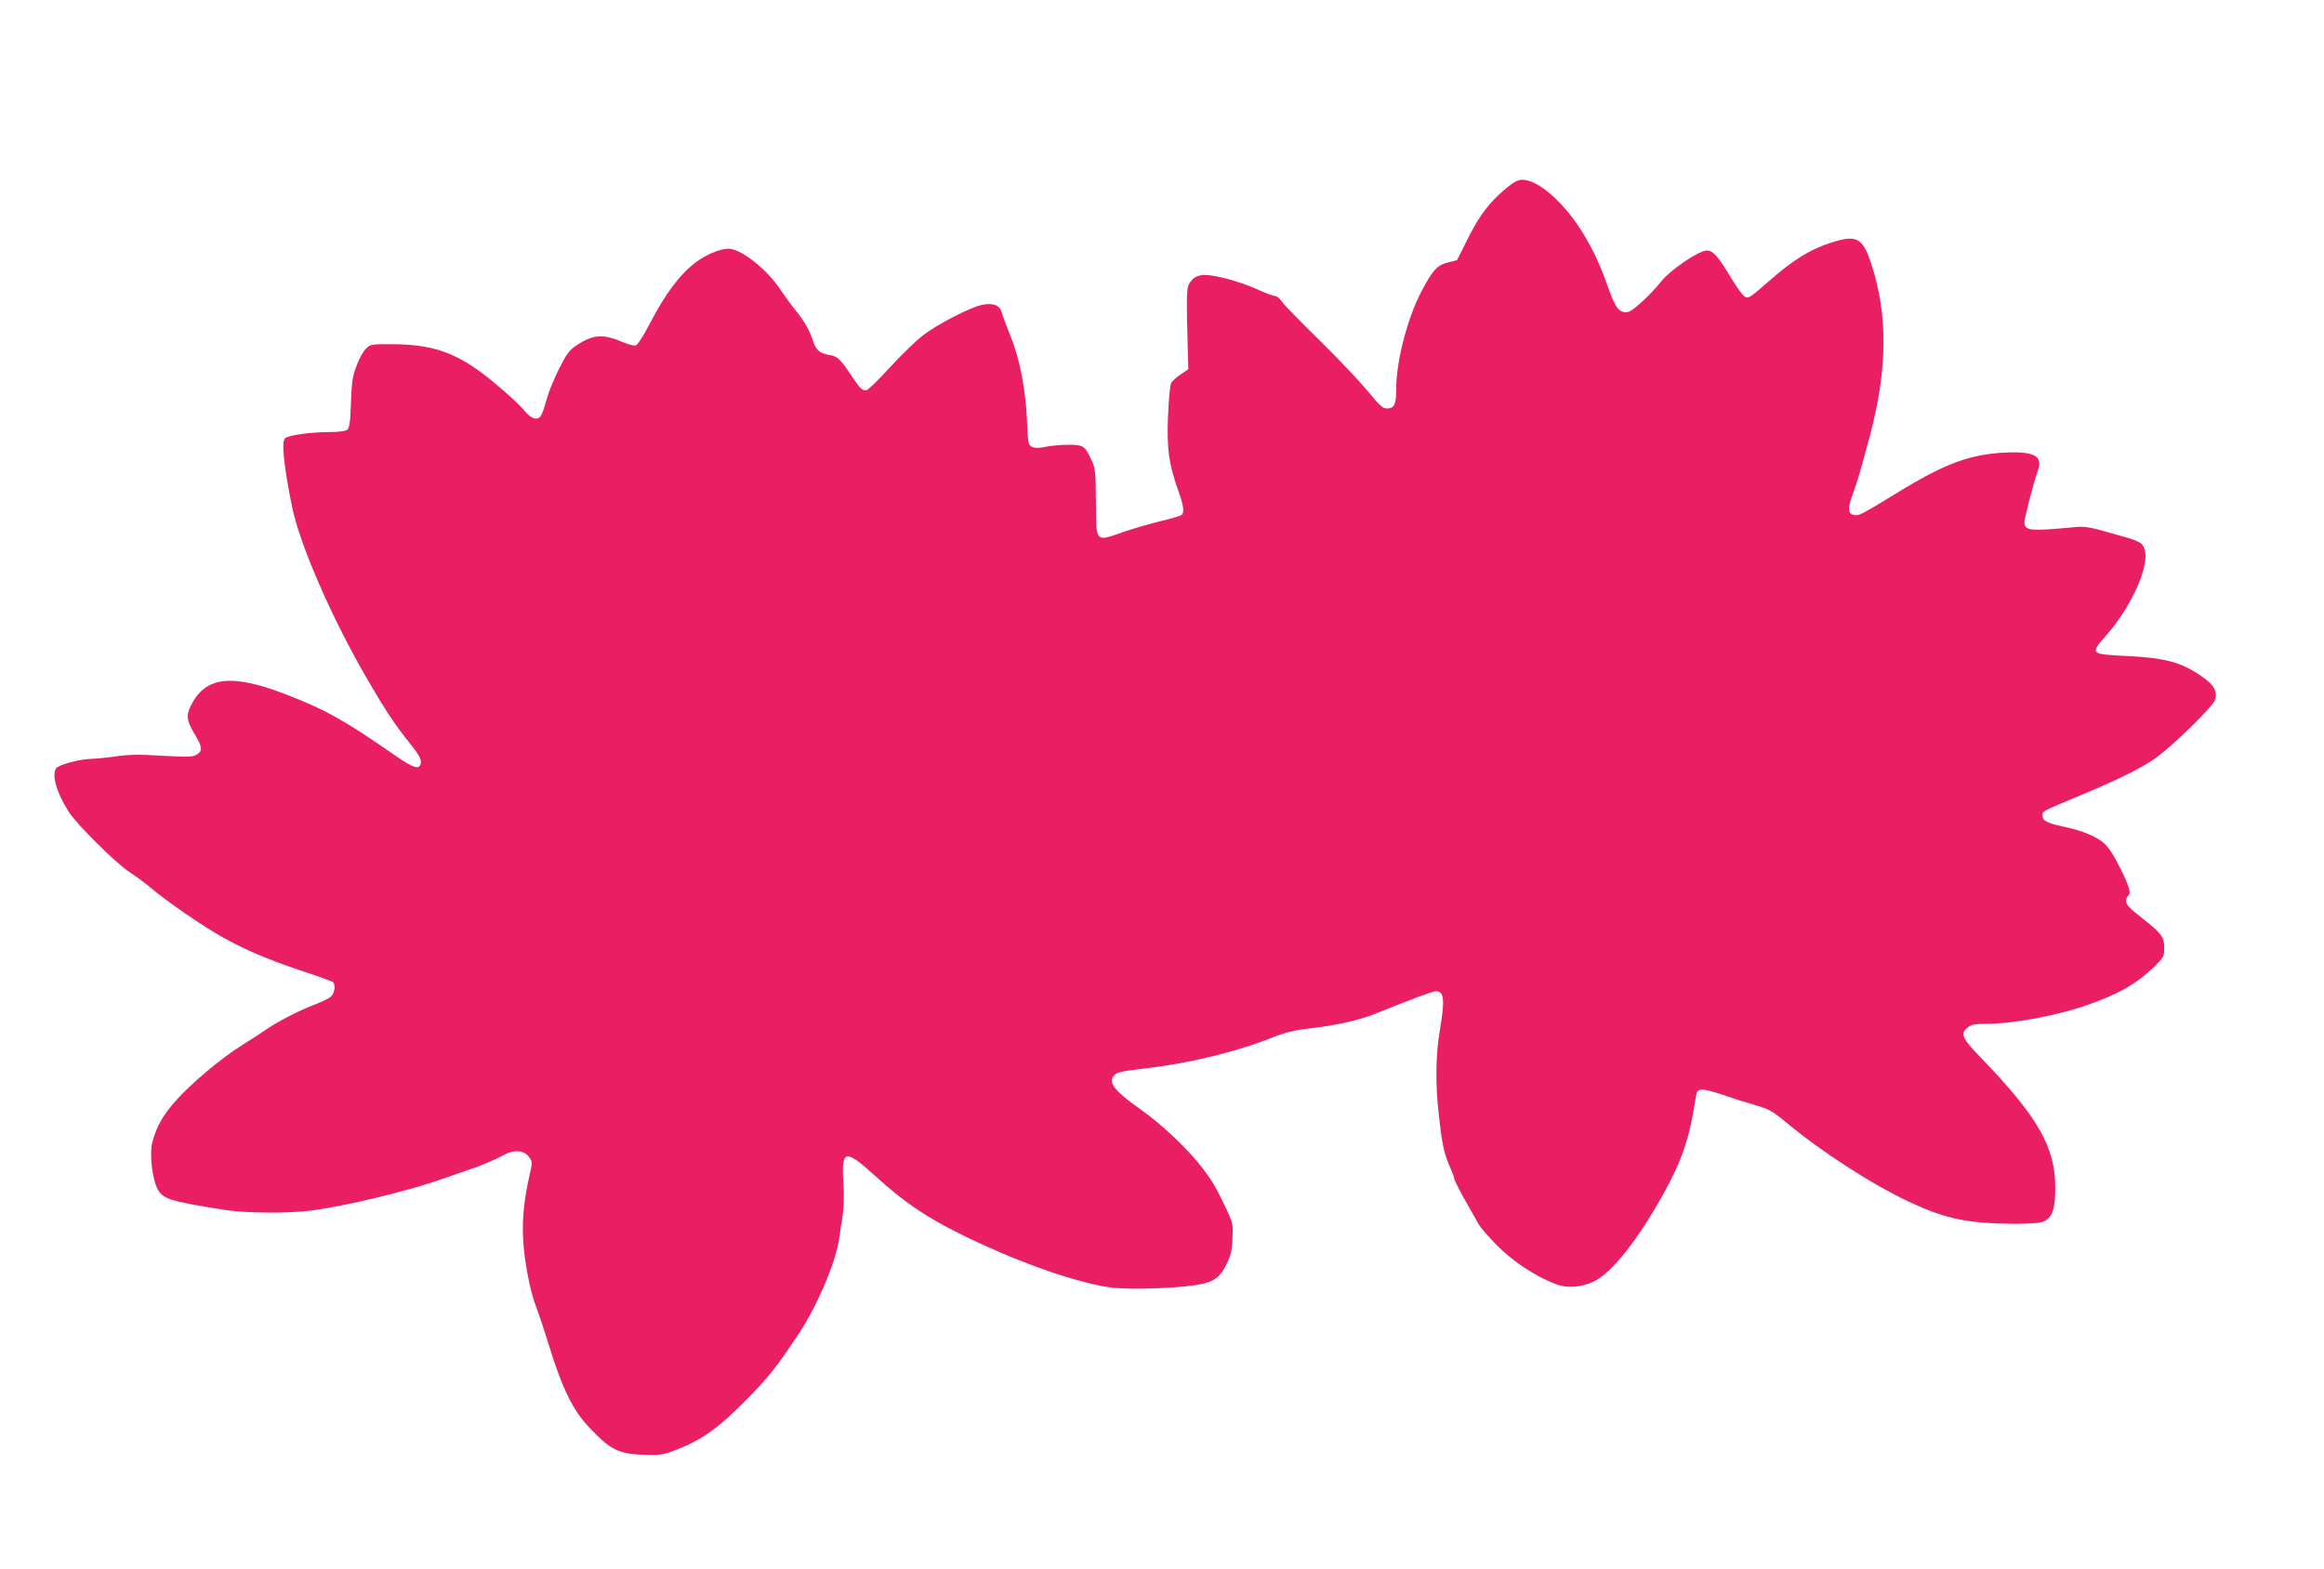 <?xml version="1.0" standalone="no"?>
<!DOCTYPE svg PUBLIC "-//W3C//DTD SVG 20010904//EN"
 "http://www.w3.org/TR/2001/REC-SVG-20010904/DTD/svg10.dtd">
<svg version="1.0" xmlns="http://www.w3.org/2000/svg"
 width="1280pt" height="864pt" viewBox="0 0 1280 864"
 preserveAspectRatio="xMidYMid meet">
<g transform="translate(0,864) scale(0.1,-0.1)"
fill="#e91e63" stroke="none">
<path d="M8293 7601 c-91 -77 -143 -145 -208 -274 l-60 -120 -50 -13 c-60 -15
-84 -41 -147 -161 -77 -148 -138 -383 -138 -536 0 -84 -11 -107 -50 -107 -25
0 -41 15 -113 103 -47 56 -168 183 -269 282 -100 98 -191 191 -200 207 -10 15
-26 28 -37 28 -10 0 -52 16 -93 35 -41 19 -120 47 -176 61 -119 30 -162 26
-196 -19 -22 -30 -23 -52 -13 -417 l2 -64 -43 -29 c-23 -15 -47 -37 -52 -48
-6 -10 -13 -92 -17 -182 -7 -179 5 -262 53 -399 34 -94 39 -131 22 -144 -7 -6
-58 -21 -113 -34 -55 -13 -149 -40 -210 -61 -154 -54 -147 -61 -149 166 -1
165 -3 184 -24 230 -37 80 -45 85 -128 85 -40 0 -96 -5 -125 -11 -35 -8 -58
-8 -74 -1 -21 10 -23 18 -28 134 -7 180 -40 352 -92 478 -23 58 -45 117 -49
131 -8 38 -50 53 -110 39 -67 -15 -239 -104 -321 -166 -38 -29 -121 -109 -184
-178 -63 -69 -121 -126 -130 -126 -25 0 -34 10 -81 80 -62 93 -77 108 -124
115 -50 9 -72 27 -87 74 -19 59 -49 113 -93 166 -23 28 -63 83 -90 123 -73
110 -216 222 -283 222 -51 0 -133 -36 -194 -85 -78 -62 -156 -167 -234 -316
-40 -78 -73 -129 -84 -132 -10 -2 -42 6 -72 19 -108 46 -163 42 -253 -18 -40
-26 -55 -46 -96 -128 -27 -53 -56 -123 -65 -156 -24 -86 -35 -112 -52 -118
-19 -8 -46 8 -72 39 -29 38 -156 150 -236 210 -156 116 -279 156 -482 159
-125 1 -132 0 -156 -23 -14 -12 -38 -55 -53 -95 -23 -61 -27 -91 -31 -206 -4
-108 -8 -138 -21 -147 -10 -8 -48 -13 -99 -13 -98 0 -222 -17 -242 -33 -22
-18 -9 -146 37 -376 43 -212 222 -622 420 -961 103 -176 147 -241 229 -344 48
-59 63 -86 61 -105 -5 -45 -36 -36 -151 44 -269 187 -378 248 -597 332 -295
113 -437 96 -517 -60 -29 -57 -25 -88 18 -159 43 -71 46 -93 15 -113 -23 -15
-43 -16 -192 -8 -127 8 -187 7 -253 -3 -47 -7 -109 -13 -136 -14 -61 0 -184
-33 -196 -52 -25 -38 3 -134 67 -236 46 -73 265 -290 341 -338 32 -21 83 -59
113 -84 79 -68 287 -212 392 -270 128 -72 249 -124 438 -187 91 -30 169 -58
174 -63 16 -16 9 -63 -13 -81 -12 -10 -54 -30 -94 -45 -84 -32 -203 -94 -267
-139 -25 -17 -81 -54 -125 -81 -110 -67 -289 -217 -370 -311 -69 -78 -104
-141 -126 -225 -16 -58 -2 -193 26 -252 29 -60 65 -72 376 -121 112 -17 334
-20 464 -4 180 21 541 107 740 178 77 27 156 54 175 61 45 16 115 46 162 71
52 28 105 22 131 -13 20 -27 20 -29 4 -100 -49 -216 -50 -365 -1 -598 9 -41
24 -95 34 -120 10 -25 42 -119 70 -210 79 -256 137 -372 233 -471 117 -122
161 -141 322 -143 69 -1 91 4 165 34 133 54 221 118 365 264 125 126 166 177
293 367 98 146 202 388 222 515 5 38 15 100 21 138 7 43 9 113 4 183 -11 180
10 185 166 44 188 -171 320 -257 584 -379 270 -125 542 -217 716 -243 94 -14
348 -7 472 12 99 15 134 38 171 113 24 47 31 75 34 142 4 79 3 86 -32 161 -60
126 -76 154 -137 234 -74 97 -222 238 -341 321 -143 102 -176 145 -141 185 15
17 43 23 163 37 246 28 505 90 713 173 68 27 119 39 206 49 148 17 270 45 363
83 202 81 308 121 327 121 45 0 50 -46 21 -217 -23 -138 -25 -294 -5 -468 18
-161 29 -209 59 -278 14 -32 26 -63 26 -70 0 -7 25 -57 56 -112 31 -55 65
-116 76 -135 10 -19 58 -75 106 -123 89 -89 213 -170 325 -212 59 -22 138 -16
205 16 99 47 244 230 386 487 101 183 142 304 174 517 7 44 10 50 34 53 15 2
66 -11 115 -28 48 -17 127 -42 176 -56 77 -22 96 -32 168 -91 197 -165 479
-347 682 -442 205 -96 322 -120 581 -122 93 0 144 4 163 13 47 22 63 69 63
186 0 224 -96 391 -411 717 -101 104 -114 132 -73 164 21 17 40 21 93 21 159
0 405 46 576 107 169 60 263 115 358 206 54 53 57 58 57 105 0 62 -15 81 -126
168 -63 49 -84 72 -84 89 0 13 5 27 10 30 19 12 10 48 -41 150 -32 67 -64 116
-88 138 -43 39 -123 72 -223 93 -93 20 -118 32 -118 61 0 26 -12 20 225 119
201 84 335 151 404 203 106 79 309 280 321 316 14 44 -5 81 -65 123 -116 84
-207 109 -431 119 -193 10 -194 11 -101 116 142 163 242 392 207 476 -14 36
-26 41 -188 86 -116 33 -141 37 -200 31 -241 -23 -272 -20 -272 28 1 26 53
226 73 281 31 83 -16 110 -183 102 -191 -10 -330 -61 -590 -221 -181 -111
-211 -127 -232 -124 -41 6 -44 31 -14 115 29 80 42 124 95 323 98 370 100 669
5 954 -47 139 -80 155 -226 107 -109 -36 -200 -92 -324 -200 -116 -101 -120
-104 -141 -97 -11 4 -46 50 -78 104 -70 118 -100 152 -134 152 -45 0 -202
-107 -253 -172 -52 -66 -151 -158 -177 -165 -46 -12 -71 15 -106 112 -53 149
-79 206 -140 310 -102 172 -250 305 -341 305 -24 0 -47 -13 -91 -49z"/>
</g>
</svg>
